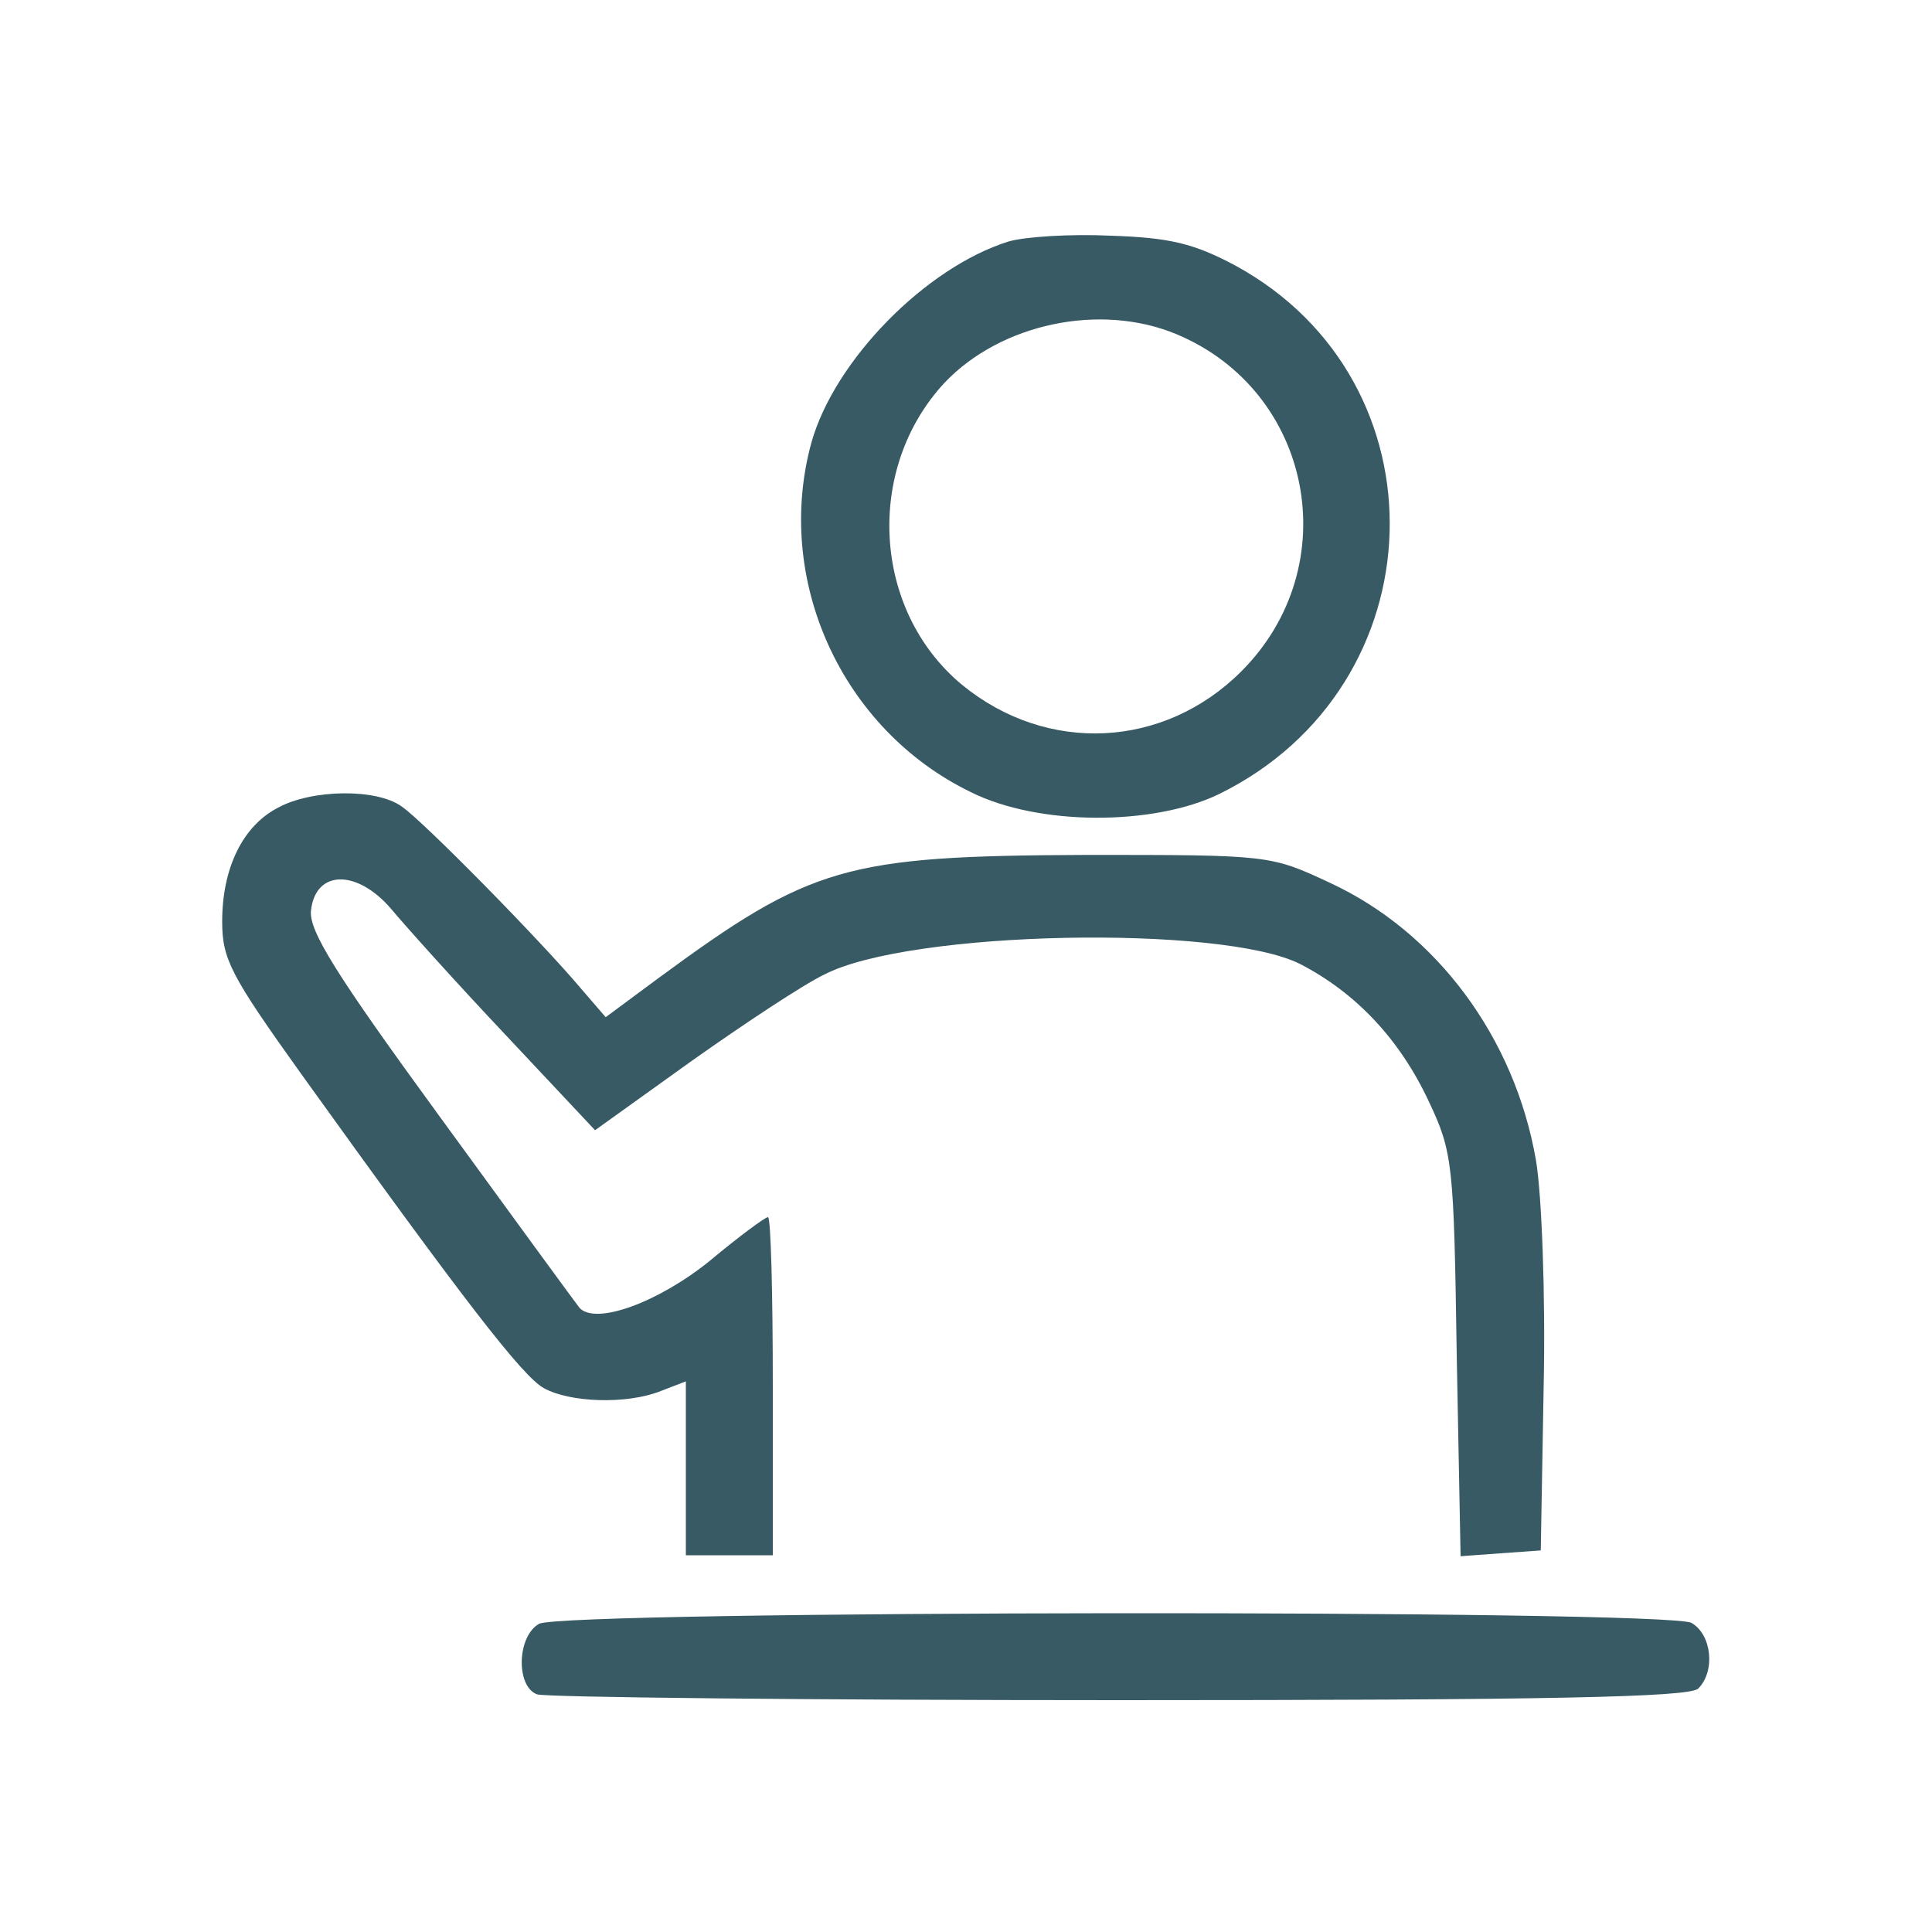 <?xml version="1.0" standalone="no"?>
<!DOCTYPE svg PUBLIC "-//W3C//DTD SVG 20010904//EN"
 "http://www.w3.org/TR/2001/REC-SVG-20010904/DTD/svg10.dtd">
<svg version="1.0" xmlns="http://www.w3.org/2000/svg"
 width="512pt" height="512pt" viewBox="0 0 200 200"
 preserveAspectRatio="xMidYMid meet">

<g transform="translate(0,200) scale(0.1,-0.1)"
fill="#385a64" stroke="none">
<path d="M1044 1750 c-86 -27 -180 -123 -204 -208 -39 -142 31 -297 165 -362
70 -35 189 -35 257 -2 228 112 237 427 17 547 -43 23 -68 29 -129 31 -41 2
-89 -1 -106 -6z m174 -96 c141 -59 176 -240 67 -349 -80 -80 -201 -86 -289
-14 -93 77 -101 224 -18 313 58 61 161 83 240 50z"/>
<path d="M288 1164 c-37 -19 -58 -63 -58 -118 0 -39 9 -56 82 -158 168 -234
229 -313 251 -325 27 -15 86 -17 121 -3 l26 10 0 -90 0 -90 45 0 45 0 0 175
c0 96 -2 175 -5 175 -3 0 -30 -20 -60 -45 -53 -43 -118 -67 -135 -49 -4 5 -69
94 -144 197 -108 148 -137 194 -134 215 5 42 48 42 83 1 15 -18 68 -77 119
-131 l92 -98 99 71 c55 39 117 80 138 90 88 46 412 52 493 11 58 -30 103 -78
133 -142 25 -53 26 -64 29 -263 l4 -208 41 3 42 3 3 170 c2 94 -2 199 -8 234
-22 127 -103 236 -213 287 -62 29 -63 29 -252 29 -250 -1 -285 -11 -444 -128
l-54 -40 -25 29 c-42 50 -164 174 -186 189 -26 19 -93 18 -128 -1z"/>
<path d="M558 319 c-23 -13 -24 -65 -2 -73 9 -3 280 -6 603 -6 443 0 590 3
599 12 18 18 14 56 -7 68 -27 14 -1169 13 -1193 -1z"/>
</g>
</svg>
